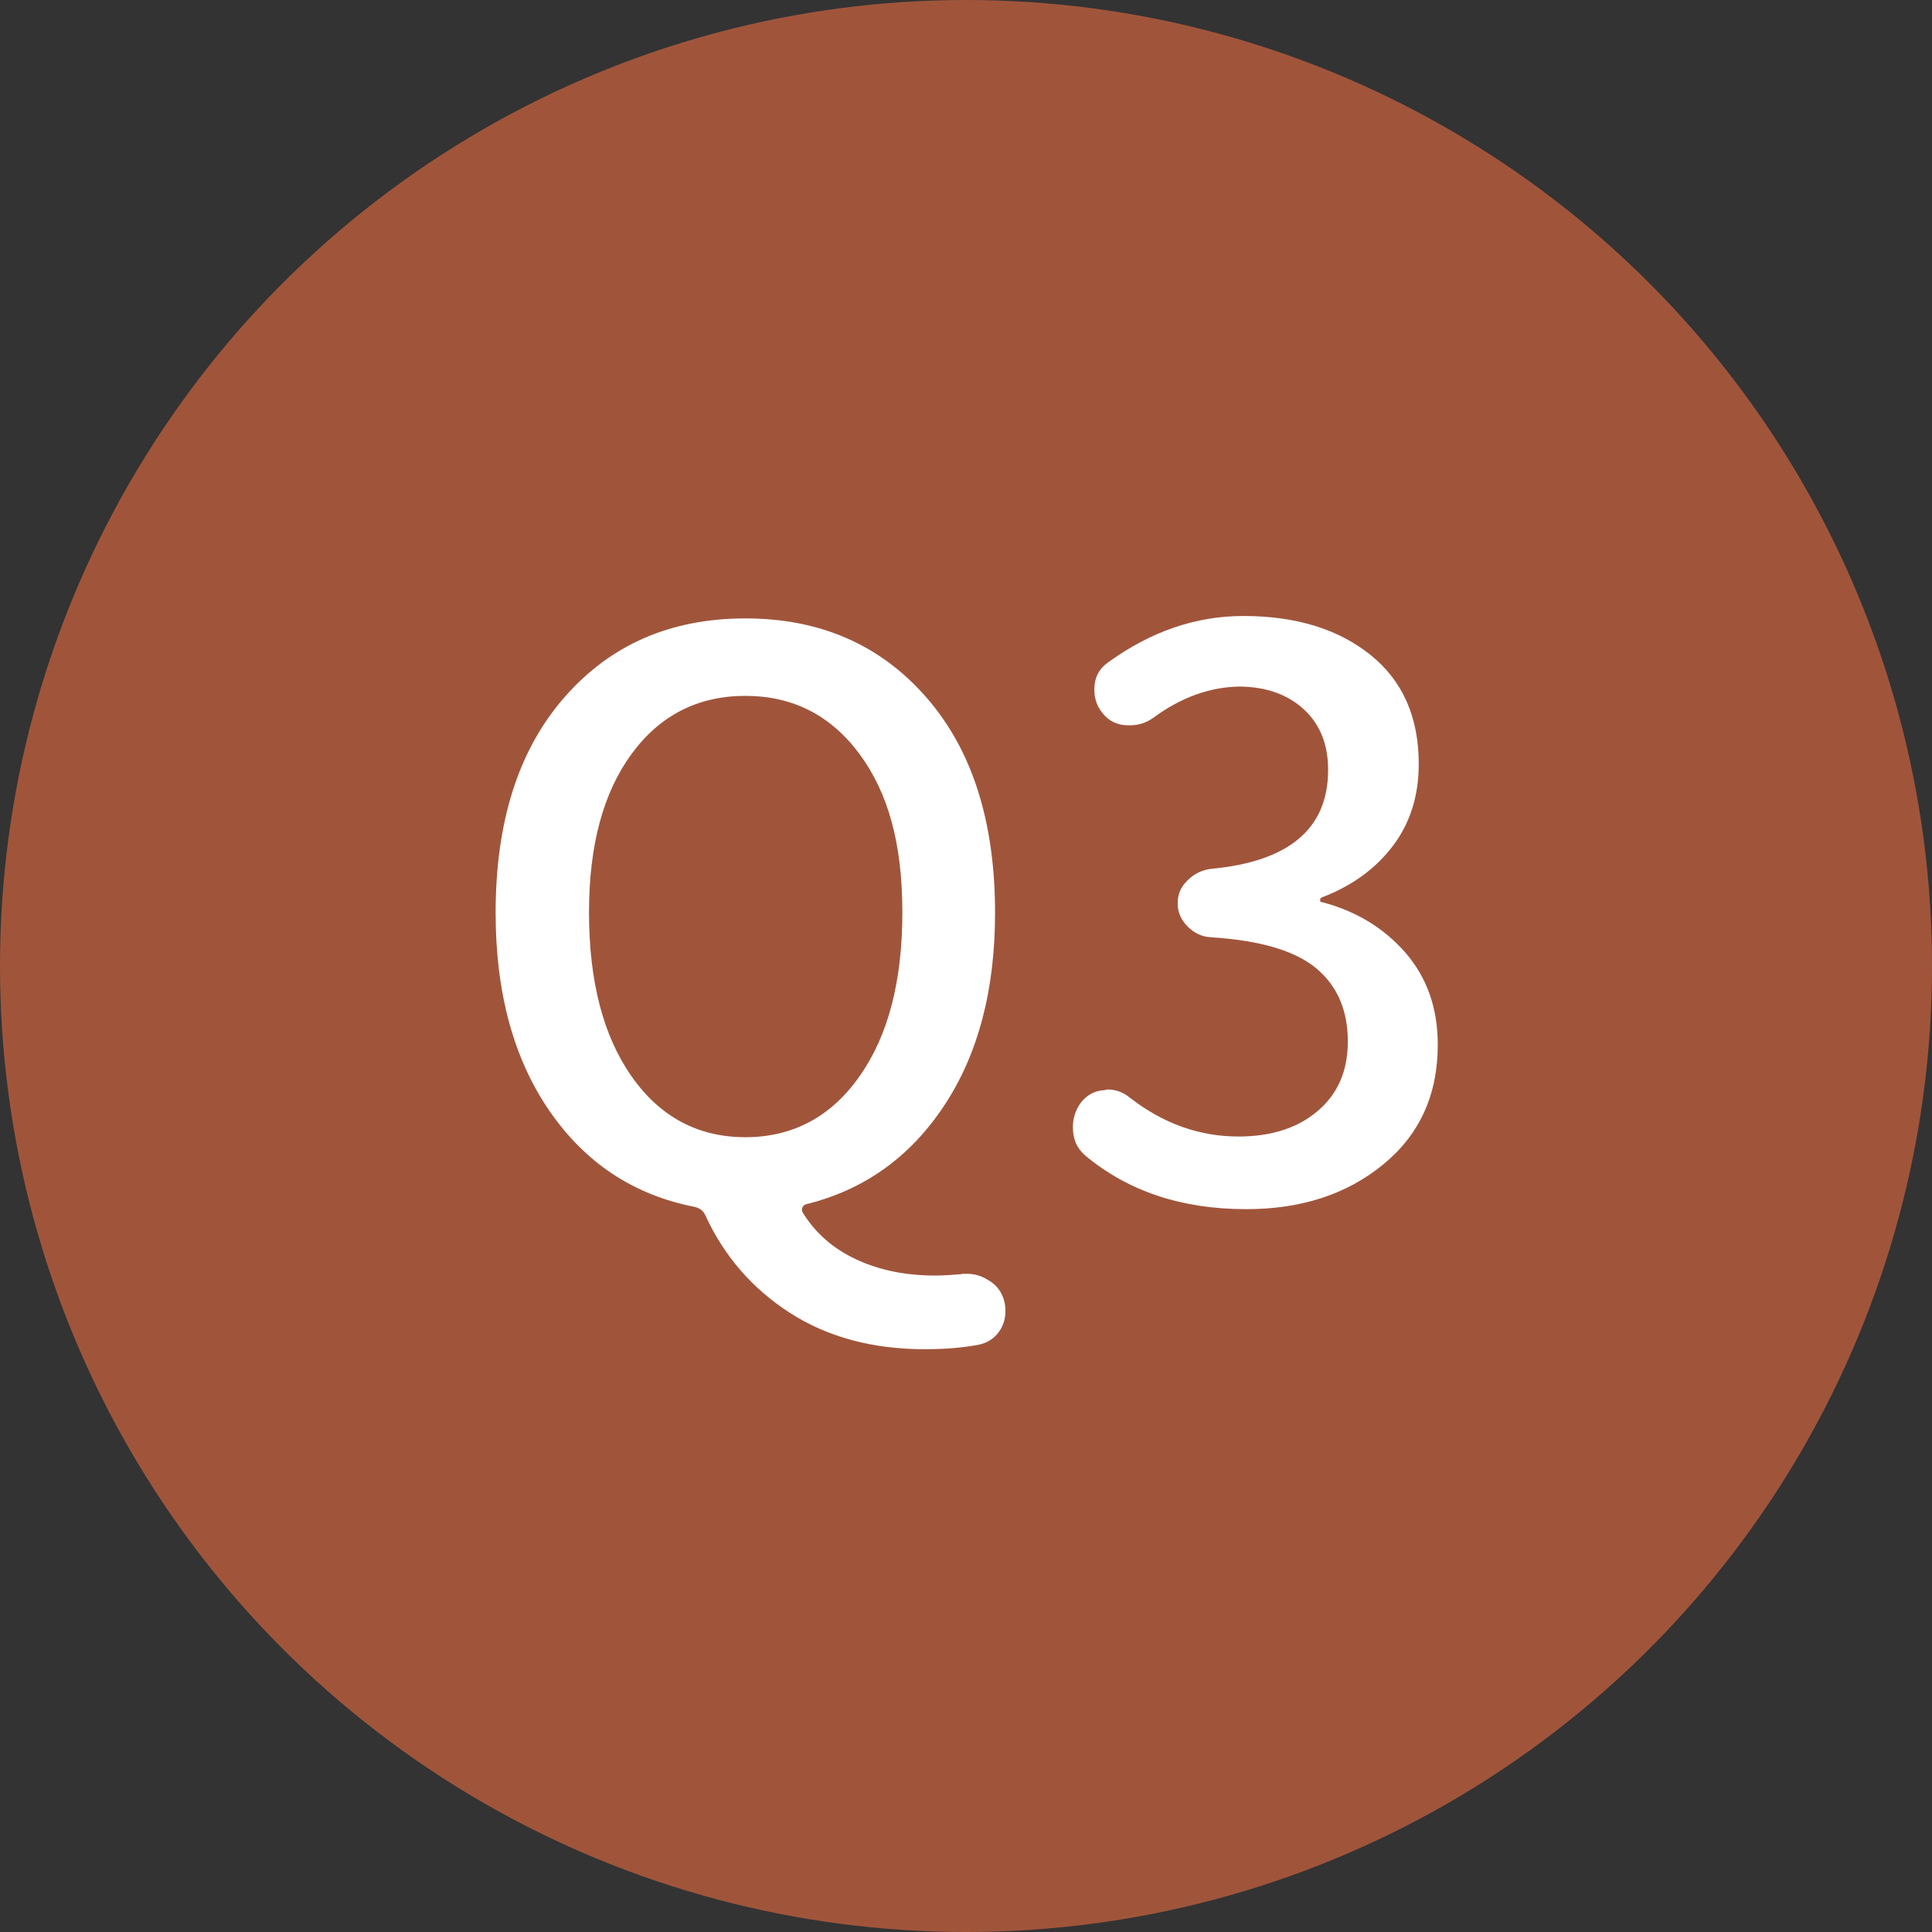 <?xml version="1.0" encoding="UTF-8"?><svg id="_レイヤー_2" xmlns="http://www.w3.org/2000/svg" viewBox="0 0 55.86 55.86"><rect x="0" y="0" width="55.86" height="55.86" fill="#333333" stroke="none"/><defs><style>.cls-1{fill:#fff;}.cls-2{fill:#a0553b;}</style></defs><g id="FAQ"><circle class="cls-2" cx="27.93" cy="27.93" r="27.93"/><path class="cls-1" d="m27.81,36.83h.15c.22,0,.42.06.61.18.23.13.39.33.46.59.03.1.04.21.04.31,0,.18-.04.34-.13.51-.15.25-.36.4-.64.46-.48.09-1,.13-1.56.13-1.51,0-2.81-.35-3.9-1.05-1.09-.7-1.91-1.65-2.45-2.83-.06-.13-.17-.21-.33-.24-1.76-.35-3.15-1.28-4.18-2.78-1.03-1.5-1.55-3.41-1.55-5.72,0-2.63.66-4.71,1.99-6.23s3.07-2.28,5.23-2.28,3.9.76,5.23,2.28,1.99,3.6,1.99,6.23c0,2.24-.49,4.1-1.48,5.59-.99,1.49-2.32,2.43-3.99,2.84-.04.02-.08.04-.1.09-.02.04-.02.1.01.15.37.6.89,1.05,1.56,1.36.67.31,1.43.46,2.26.46.26,0,.52-.02.77-.04Zm-10.78-10.45c0,1.99.41,3.57,1.23,4.74.82,1.17,1.92,1.76,3.29,1.76s2.48-.59,3.3-1.76c.83-1.17,1.24-2.75,1.24-4.74s-.41-3.46-1.24-4.58c-.83-1.12-1.93-1.68-3.3-1.68s-2.47.56-3.29,1.68c-.82,1.12-1.23,2.64-1.23,4.58Z"/><path class="cls-1" d="m36.02,34.96c-1.84,0-3.39-.51-4.63-1.54-.25-.21-.37-.48-.37-.83,0-.26.08-.51.24-.72.18-.22.4-.34.68-.35.03-.01.06-.02.09-.02.23,0,.45.08.64.24.97.75,2.01,1.12,3.14,1.12.95,0,1.72-.25,2.29-.74.58-.49.87-1.16.87-2.01,0-.89-.3-1.6-.91-2.11-.61-.51-1.62-.81-3.04-.9-.26-.01-.49-.12-.68-.31-.19-.19-.29-.41-.29-.67s.09-.48.29-.67c.19-.19.42-.3.68-.33,2.25-.21,3.38-1.16,3.38-2.86,0-.73-.23-1.31-.69-1.74-.46-.43-1.08-.66-1.86-.67-.86.01-1.7.31-2.5.9-.21.15-.43.22-.68.22h-.09c-.29-.01-.53-.13-.7-.35-.16-.19-.24-.42-.24-.68,0-.34.13-.6.4-.79,1.23-.89,2.53-1.34,3.91-1.34,1.52,0,2.75.38,3.68,1.13.93.75,1.39,1.8,1.39,3.15,0,.92-.25,1.71-.75,2.37-.5.66-1.19,1.16-2.06,1.49-.03.01-.04.04-.04.08,0,.04.01.05.04.05,1,.26,1.8.75,2.43,1.47.62.72.93,1.6.93,2.66,0,1.45-.53,2.6-1.58,3.46-1.05.86-2.37,1.29-3.95,1.29Z"/></g></svg>